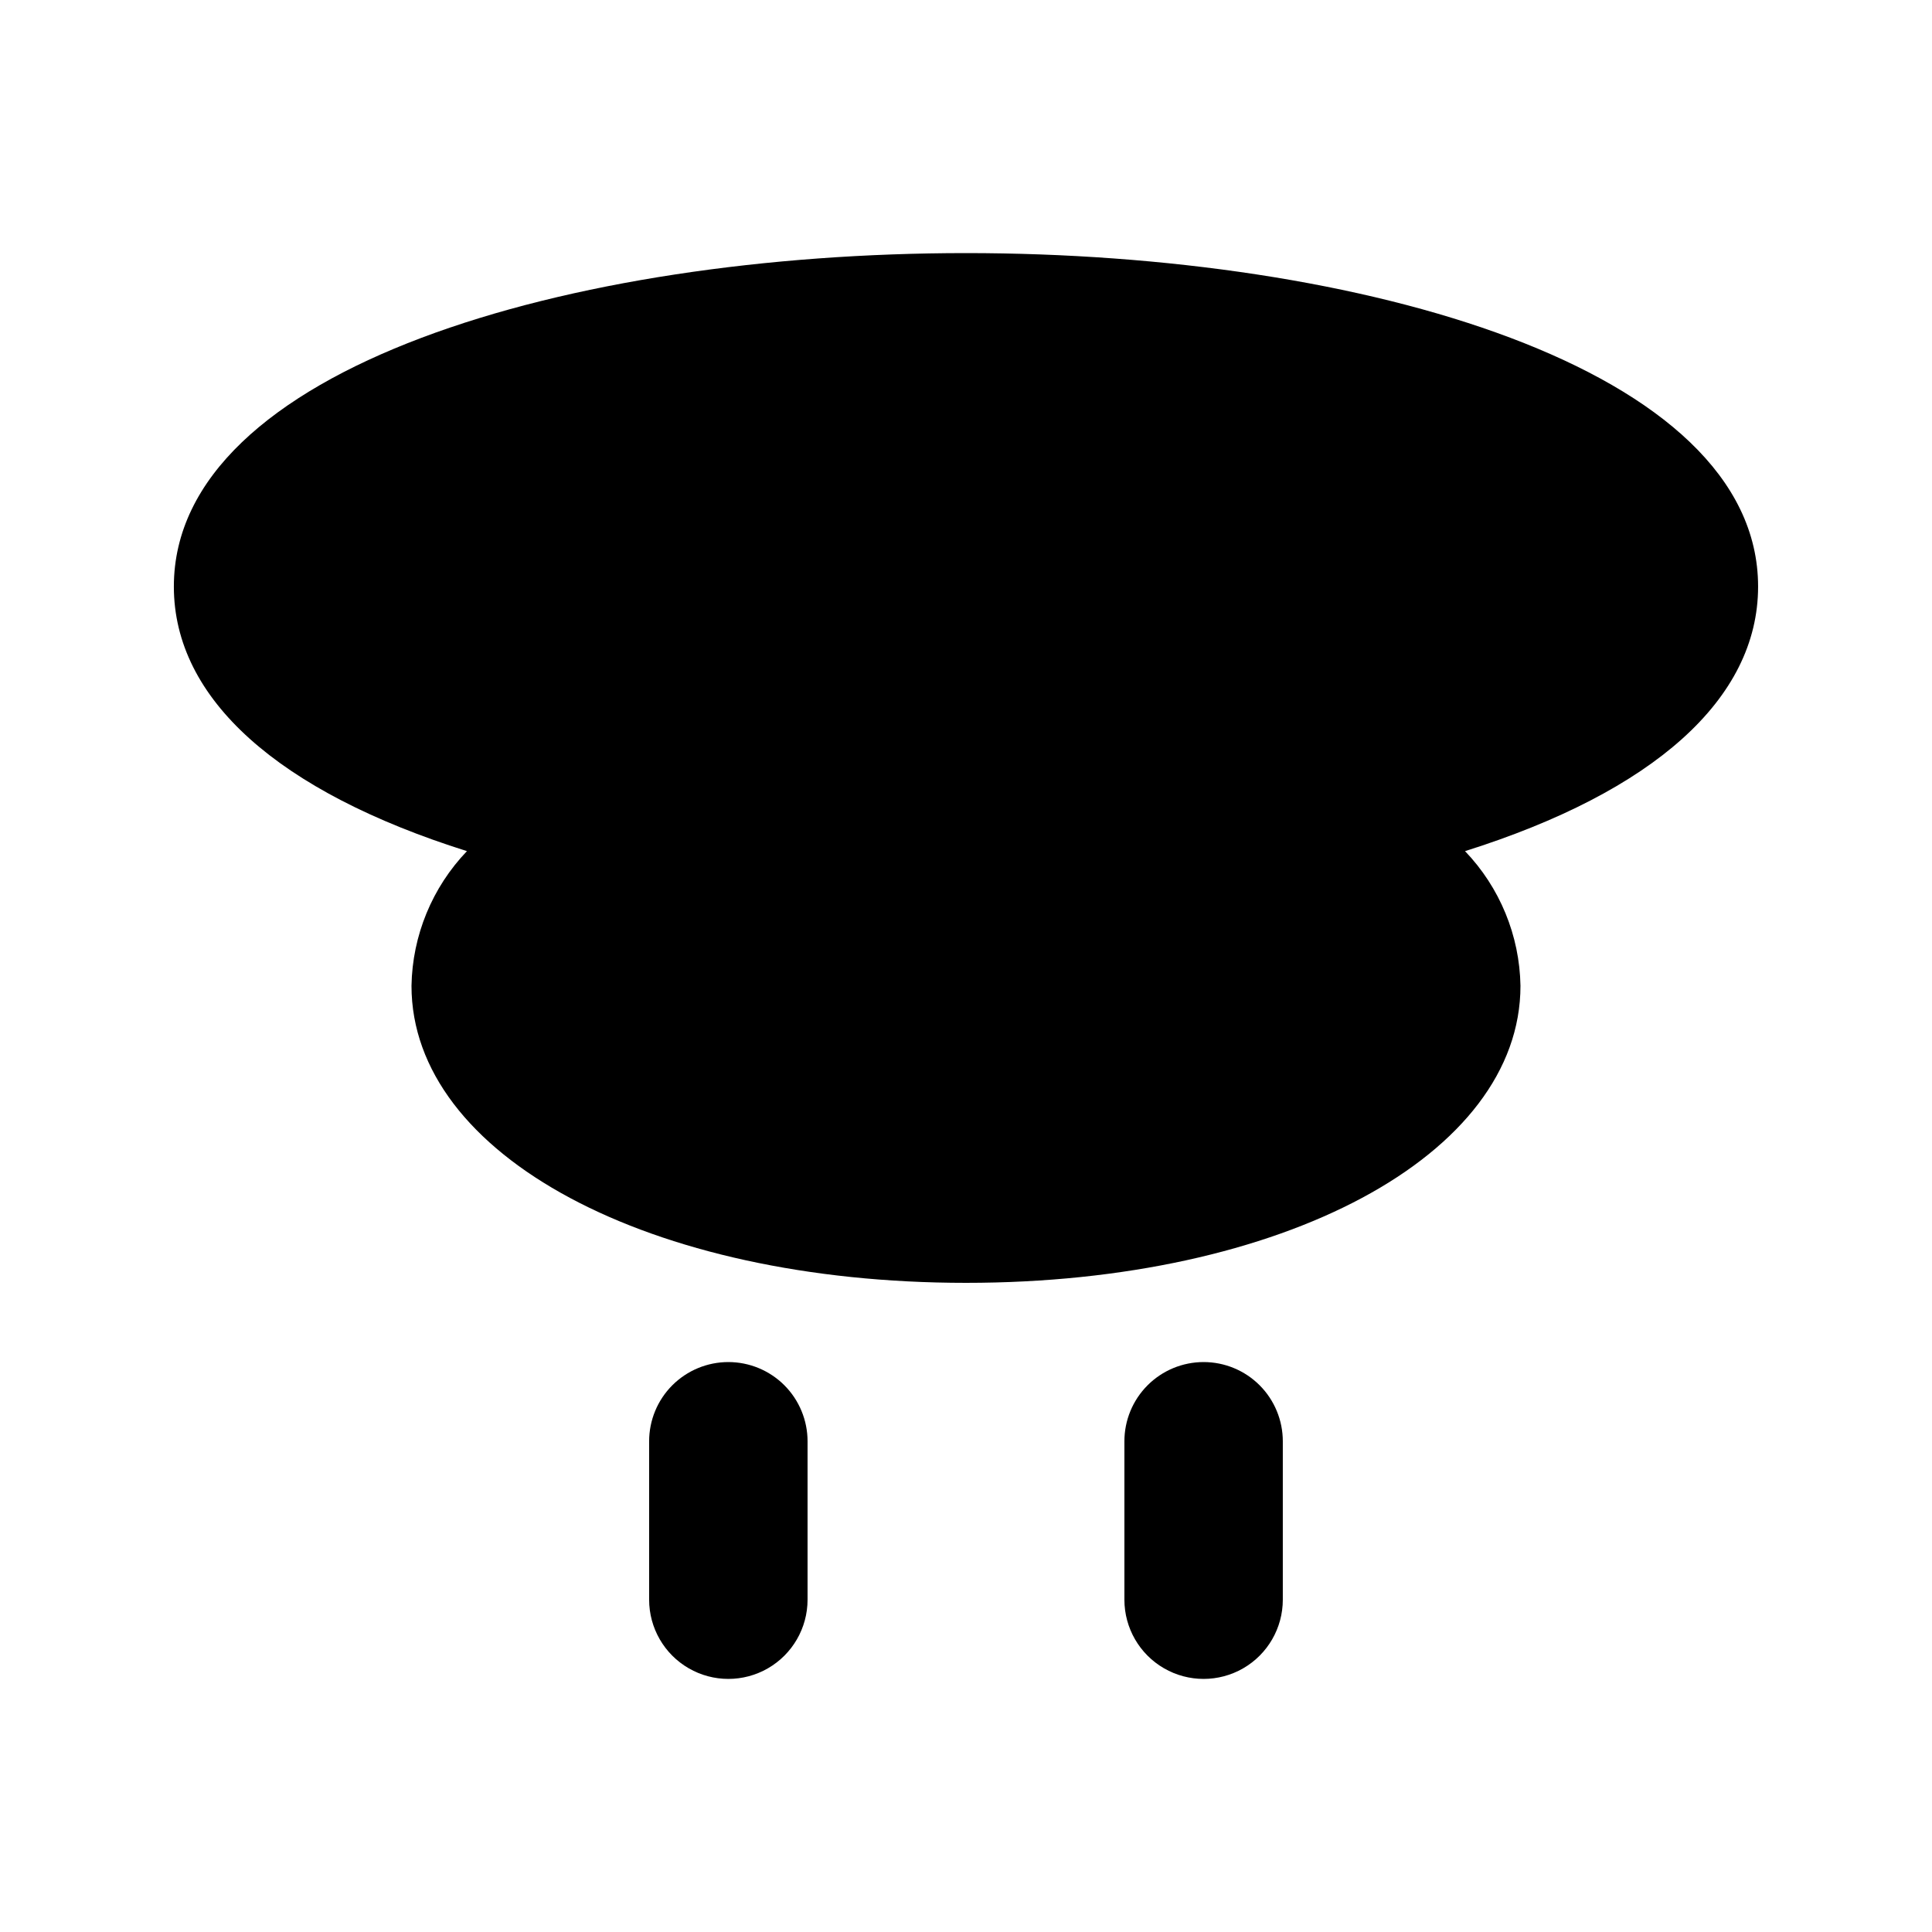 <?xml version="1.0" encoding="UTF-8"?>
<!-- Uploaded to: ICON Repo, www.svgrepo.com, Generator: ICON Repo Mixer Tools -->
<svg fill="#000000" width="800px" height="800px" version="1.1" viewBox="144 144 512 512" xmlns="http://www.w3.org/2000/svg">
 <path d="m532.25 369.56c9.215 9.621 14.465 22.367 14.691 35.688 0 44.922-62.977 78.719-146.94 78.719-83.969 0-146.95-33.797-146.95-78.719 0.23-13.32 5.477-26.066 14.695-35.688-49.961-15.742-77.672-40.305-77.672-70.113 0-57.938 104.96-88.375 209.92-88.375 104.96 0 209.92 30.438 209.92 88.375 0 29.809-27.707 54.371-77.668 70.113zm-195.23 135.4c-5.57 0-10.906 2.215-14.844 6.148-3.938 3.938-6.148 9.277-6.148 14.844v41.984c0 7.5 4 14.43 10.496 18.18 6.492 3.75 14.496 3.75 20.992 0 6.492-3.75 10.496-10.68 10.496-18.18v-41.984c0-5.566-2.215-10.906-6.148-14.844-3.938-3.934-9.277-6.148-14.844-6.148zm125.95 0c-5.57 0-10.91 2.215-14.844 6.148-3.938 3.938-6.148 9.277-6.148 14.844v41.984c0 7.5 4 14.43 10.496 18.18 6.492 3.75 14.496 3.75 20.992 0 6.492-3.75 10.492-10.68 10.492-18.18v-41.984c0-5.566-2.211-10.906-6.148-14.844-3.934-3.934-9.273-6.148-14.84-6.148z"/>
</svg>
